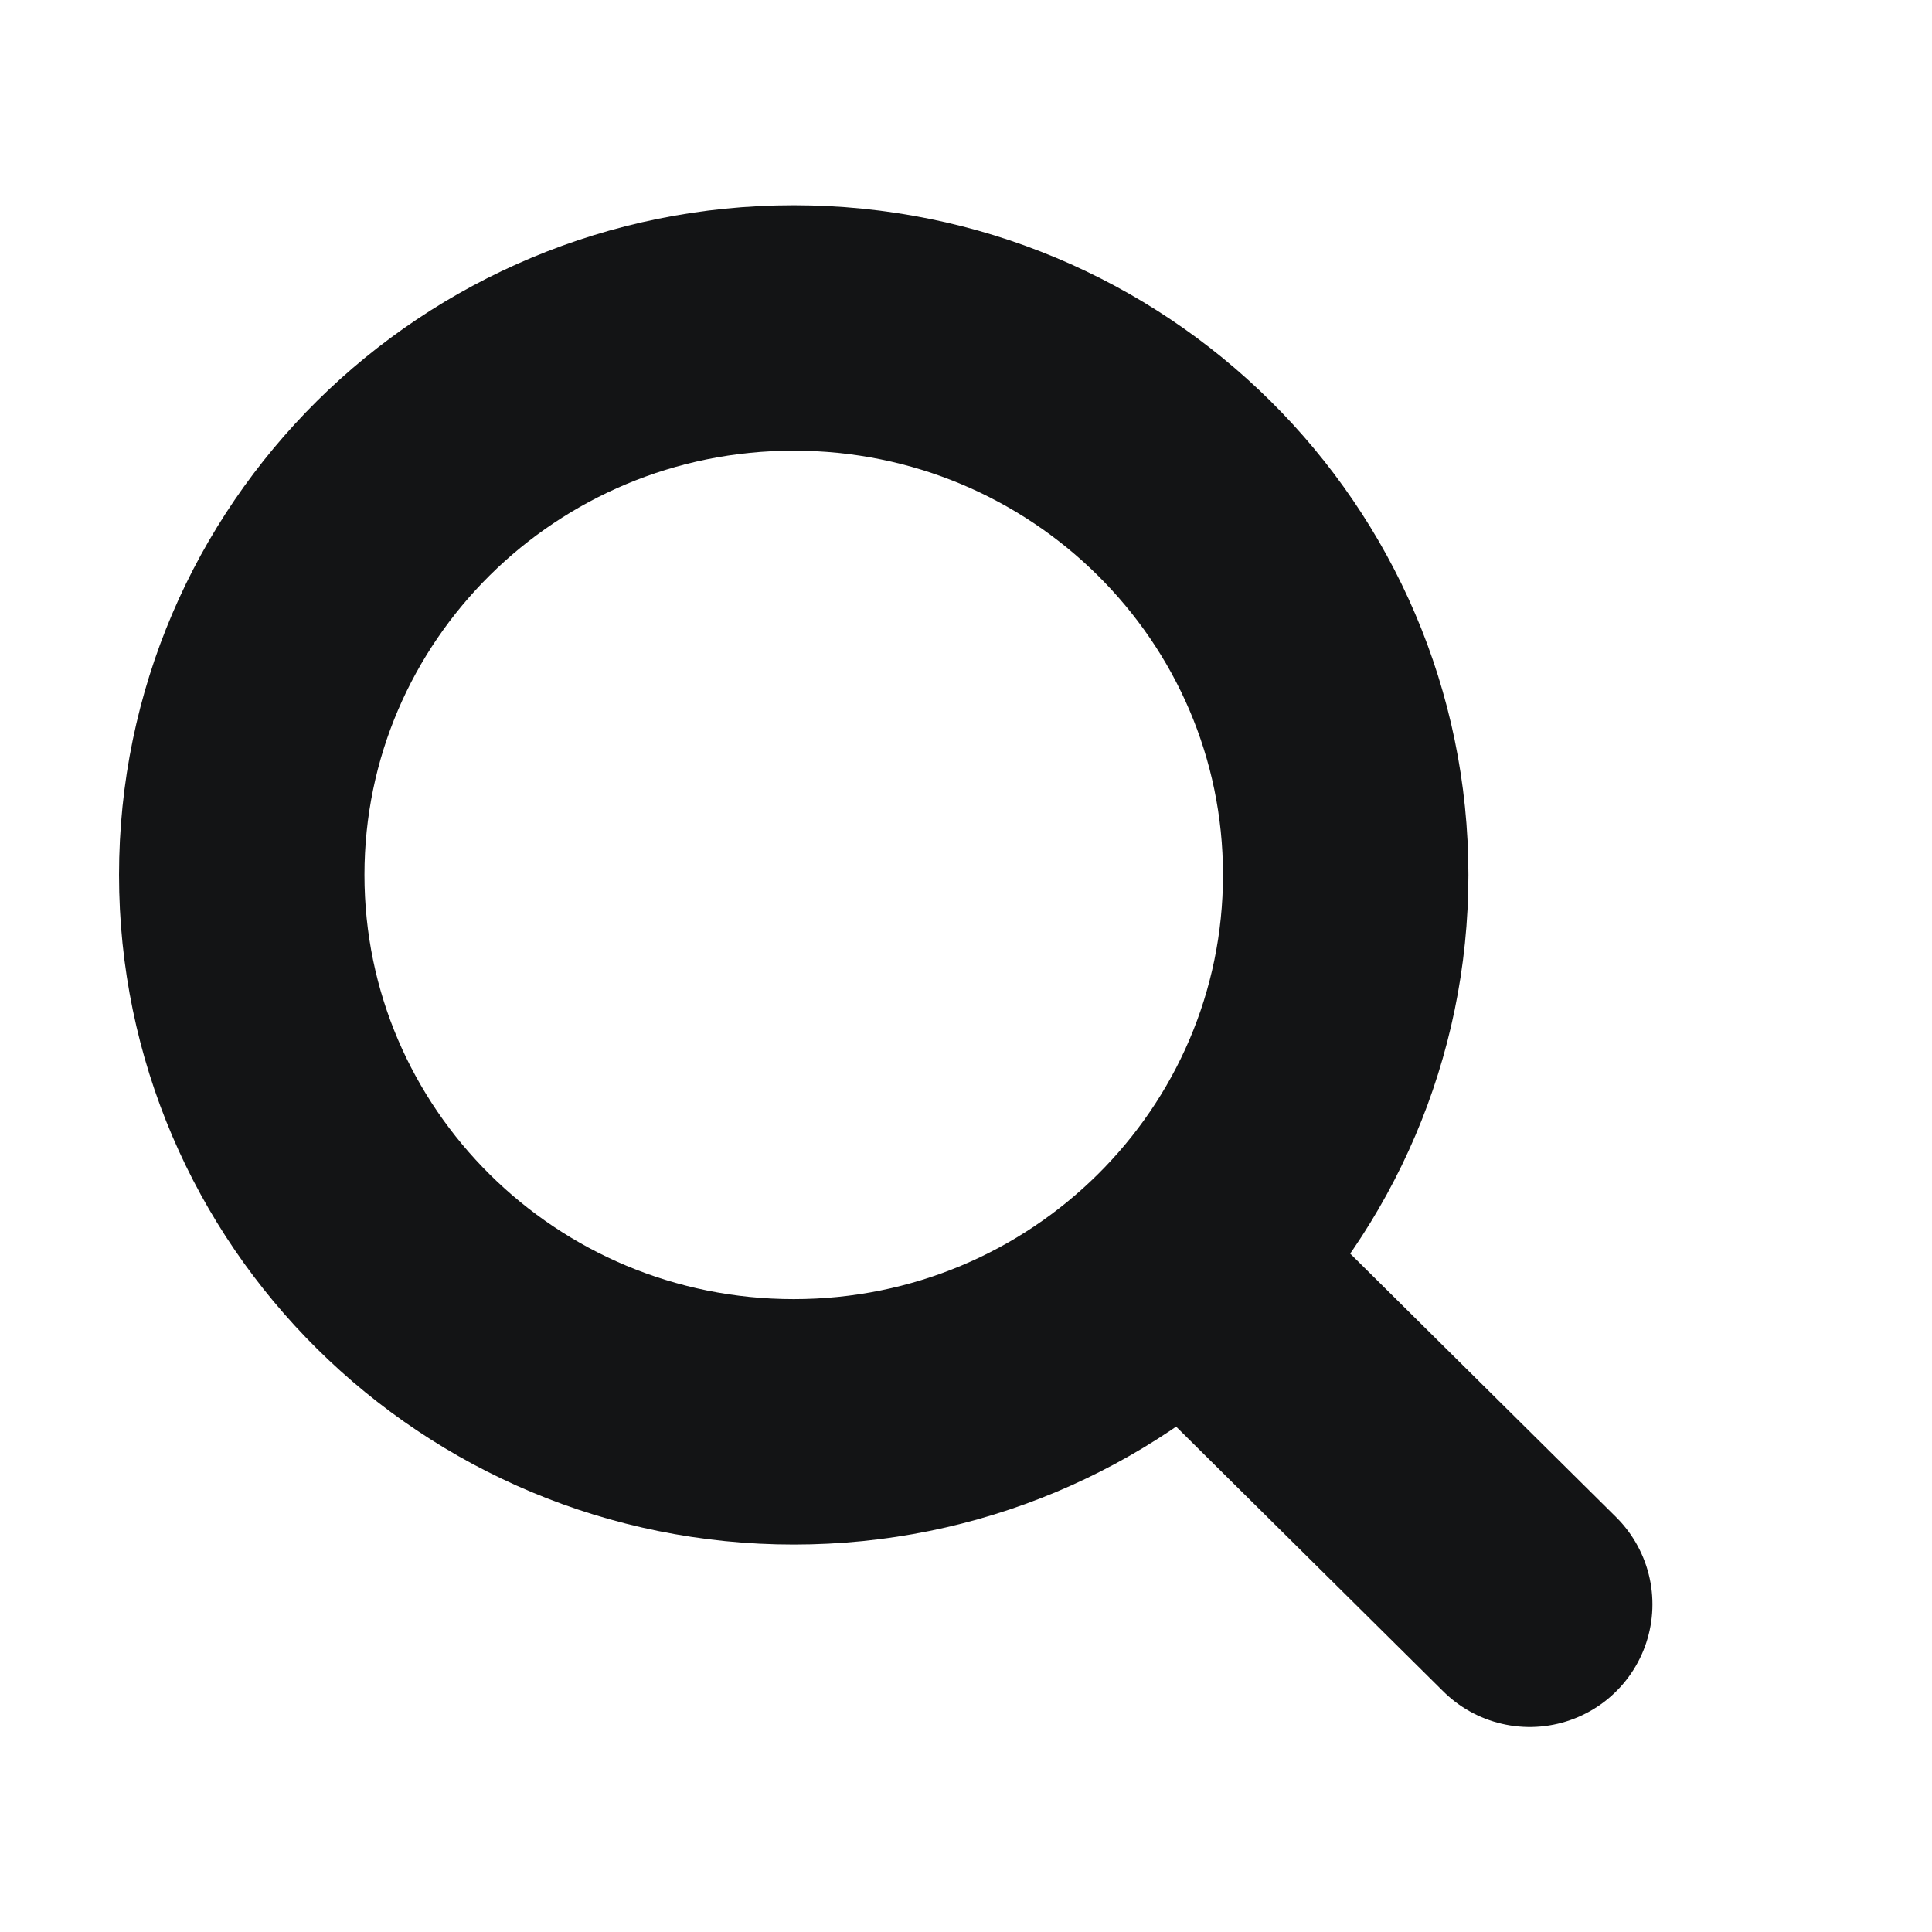 <svg width="32" height="32" viewBox="0 0 32 32" fill="none" xmlns="http://www.w3.org/2000/svg">
<path d="M20.004 21.287L25.337 26.572" stroke="#131415" stroke-width="4.065" stroke-linecap="round" stroke-linejoin="round"/>
<path d="M13.147 23.55C18.196 23.55 22.289 19.494 22.289 14.491C22.289 9.488 18.196 5.432 13.147 5.432C8.097 5.432 4.004 9.488 4.004 14.491C4.004 19.494 8.097 23.55 13.147 23.55Z" stroke="#131415" stroke-width="4.065" stroke-linecap="round" stroke-linejoin="round"/>
</svg>
